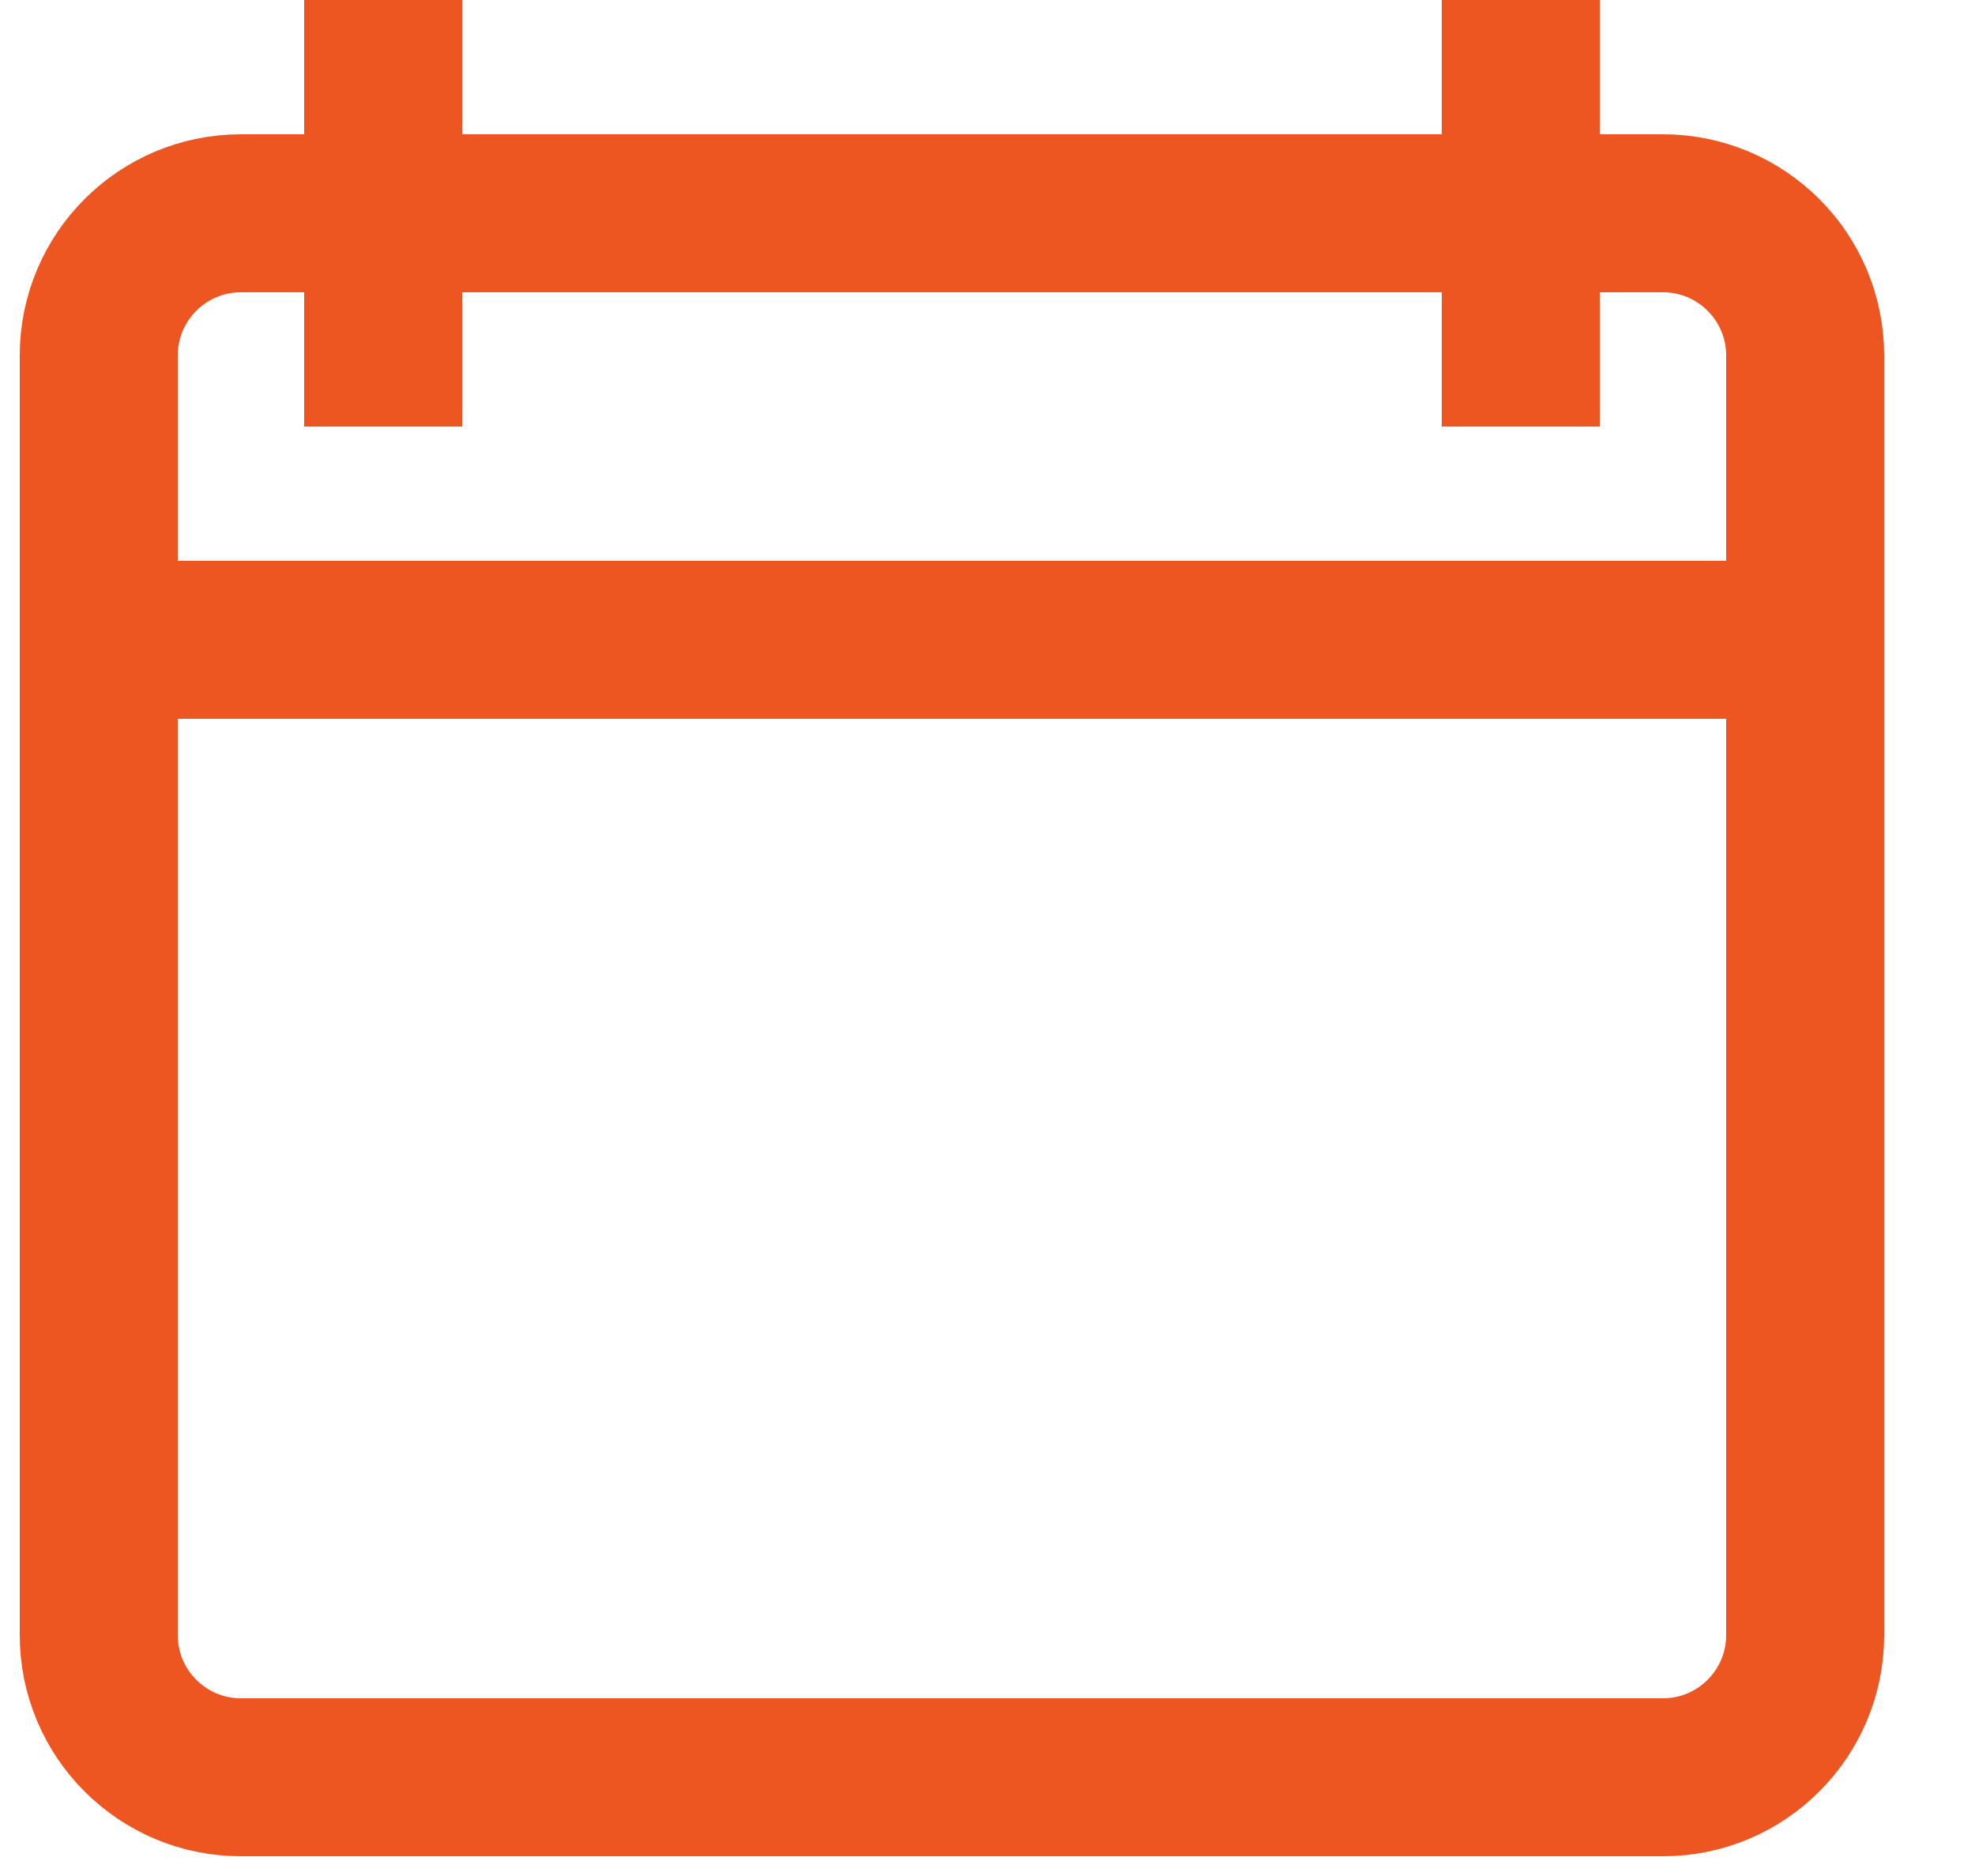 <svg width="20" height="19" viewBox="0 0 20 19" fill="none" xmlns="http://www.w3.org/2000/svg">
<path d="M3.88 4.32V0M15.4 0V4.32M1 6.48H18.28M16.84 18H2.44C1.645 18 1 17.355 1 16.56V3.6C1 2.805 1.645 2.16 2.44 2.16H16.84C17.635 2.16 18.28 2.805 18.28 3.6V16.56C18.28 17.355 17.635 18 16.84 18Z" stroke="#ED5521" stroke-width="1.6" stroke-miterlimit="10"/>
</svg>
